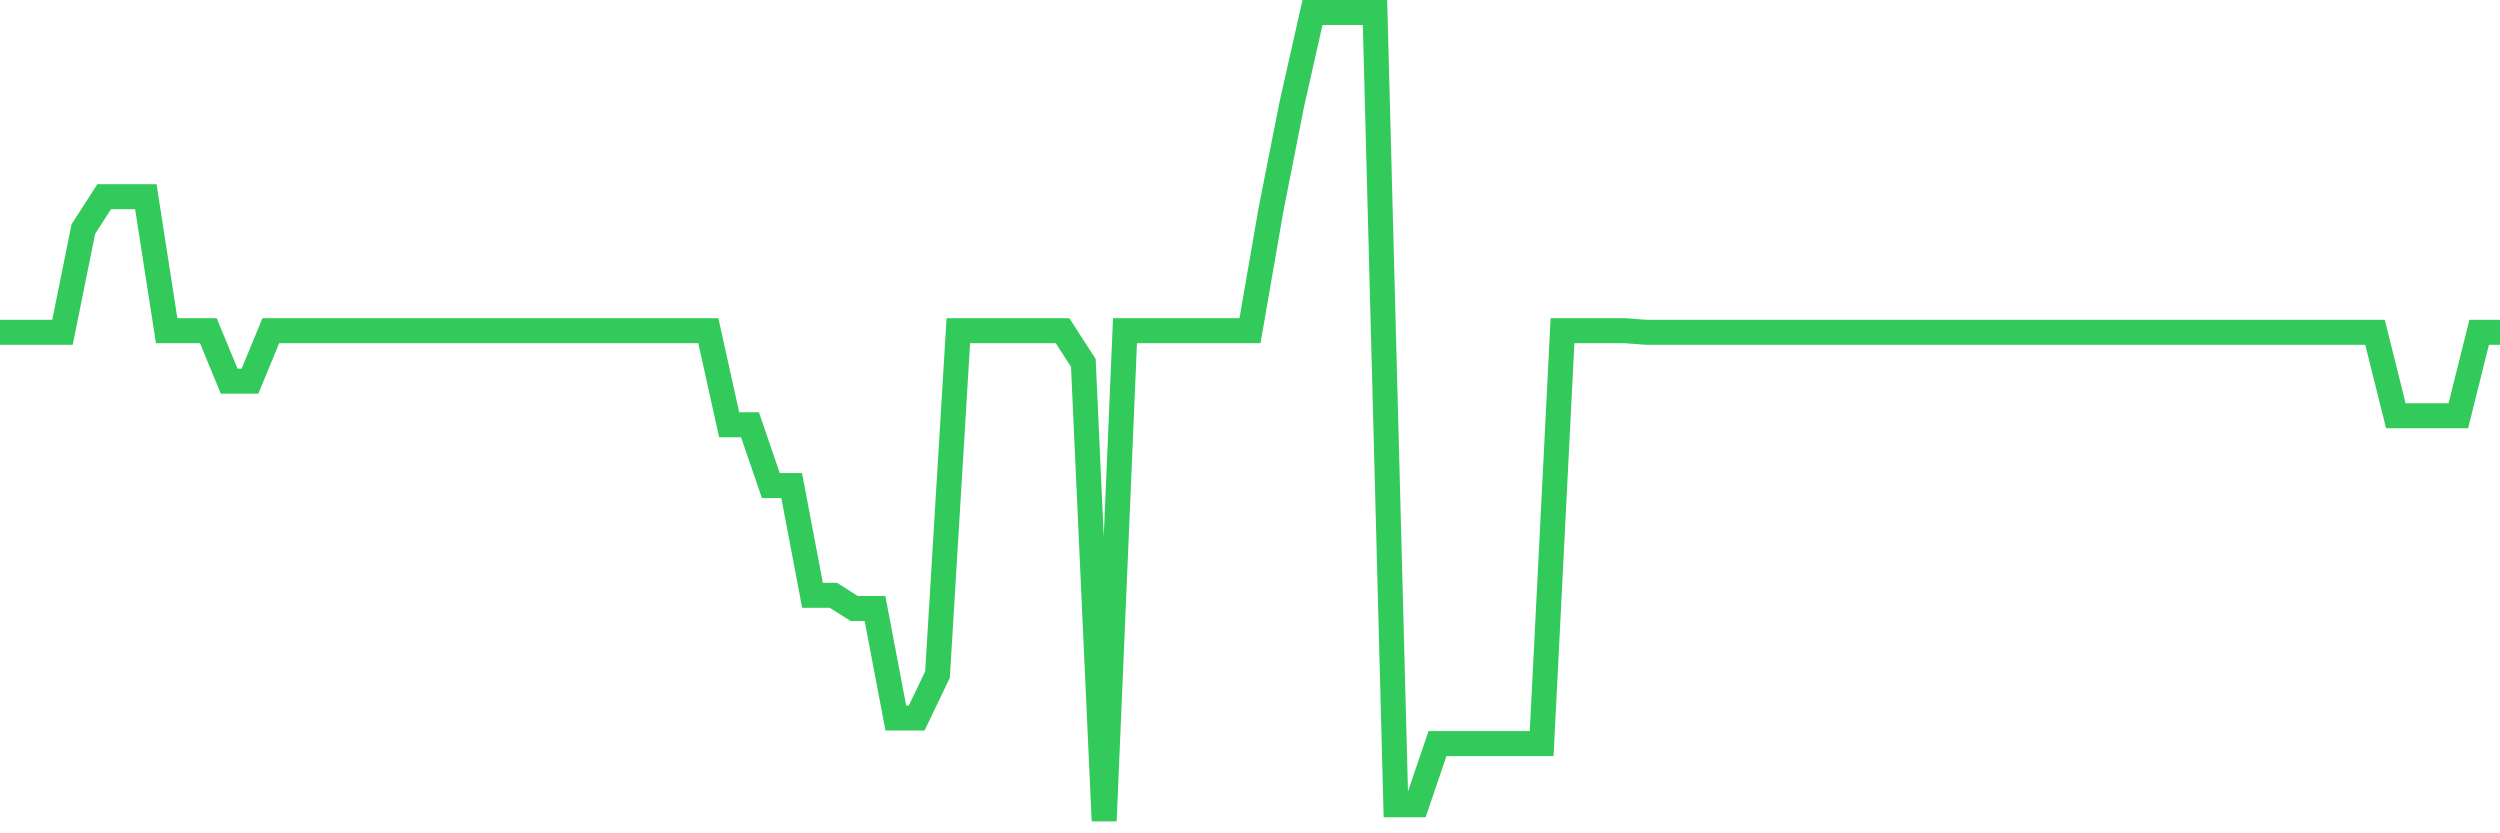 <svg
  xmlns="http://www.w3.org/2000/svg"
  xmlns:xlink="http://www.w3.org/1999/xlink"
  width="120"
  height="40"
  viewBox="0 0 120 40"
  preserveAspectRatio="none"
>
  <polyline
    points="0,15.949 1,15.949 2,15.949 3,15.949 4,10.996 5,9.441 6,9.441 7,9.441 8,15.873 9,15.873 10,15.873 11,18.295 12,18.295 13,15.873 14,15.873 15,15.873 16,15.873 17,15.873 18,15.873 19,15.873 20,15.873 21,15.873 22,15.873 23,15.873 24,15.873 25,15.873 26,15.873 27,15.873 28,15.873 29,15.873 30,15.873 31,15.873 32,15.873 33,15.873 34,15.873 35,20.39 36,20.39 37,23.307 38,23.307 39,28.573 40,28.573 41,29.207 42,29.207 43,34.467 44,34.467 45,32.382 46,15.873 47,15.873 48,15.873 49,15.873 50,15.873 51,15.873 52,17.418 53,39.4 54,15.873 55,15.873 56,15.873 57,15.873 58,15.873 59,15.873 60,15.873 61,10.101 62,5.035 63,0.6 64,0.6 65,0.6 66,0.6 67,38.629 68,38.629 69,35.692 70,35.692 71,35.692 72,35.692 73,35.692 74,35.692 75,15.873 76,15.873 77,15.873 78,15.873 79,15.949 80,15.949 81,15.949 82,15.949 83,15.949 84,15.949 85,15.949 86,15.949 87,15.949 88,15.949 89,15.949 90,15.949 91,15.949 92,15.949 93,15.949 94,15.949 95,15.949 96,15.949 97,15.949 98,15.949 99,15.949 100,15.949 101,15.949 102,15.949 103,15.949 104,15.949 105,15.949 106,15.949 107,15.949 108,15.949 109,15.949 110,15.949 111,15.949 112,15.949 113,15.949 114,15.949 115,19.956 116,19.956 117,19.956 118,19.956 119,15.949 120,15.949"
    fill="none"
    stroke="#32ca5b"
    stroke-width="1.2"
  >
  </polyline>
</svg>